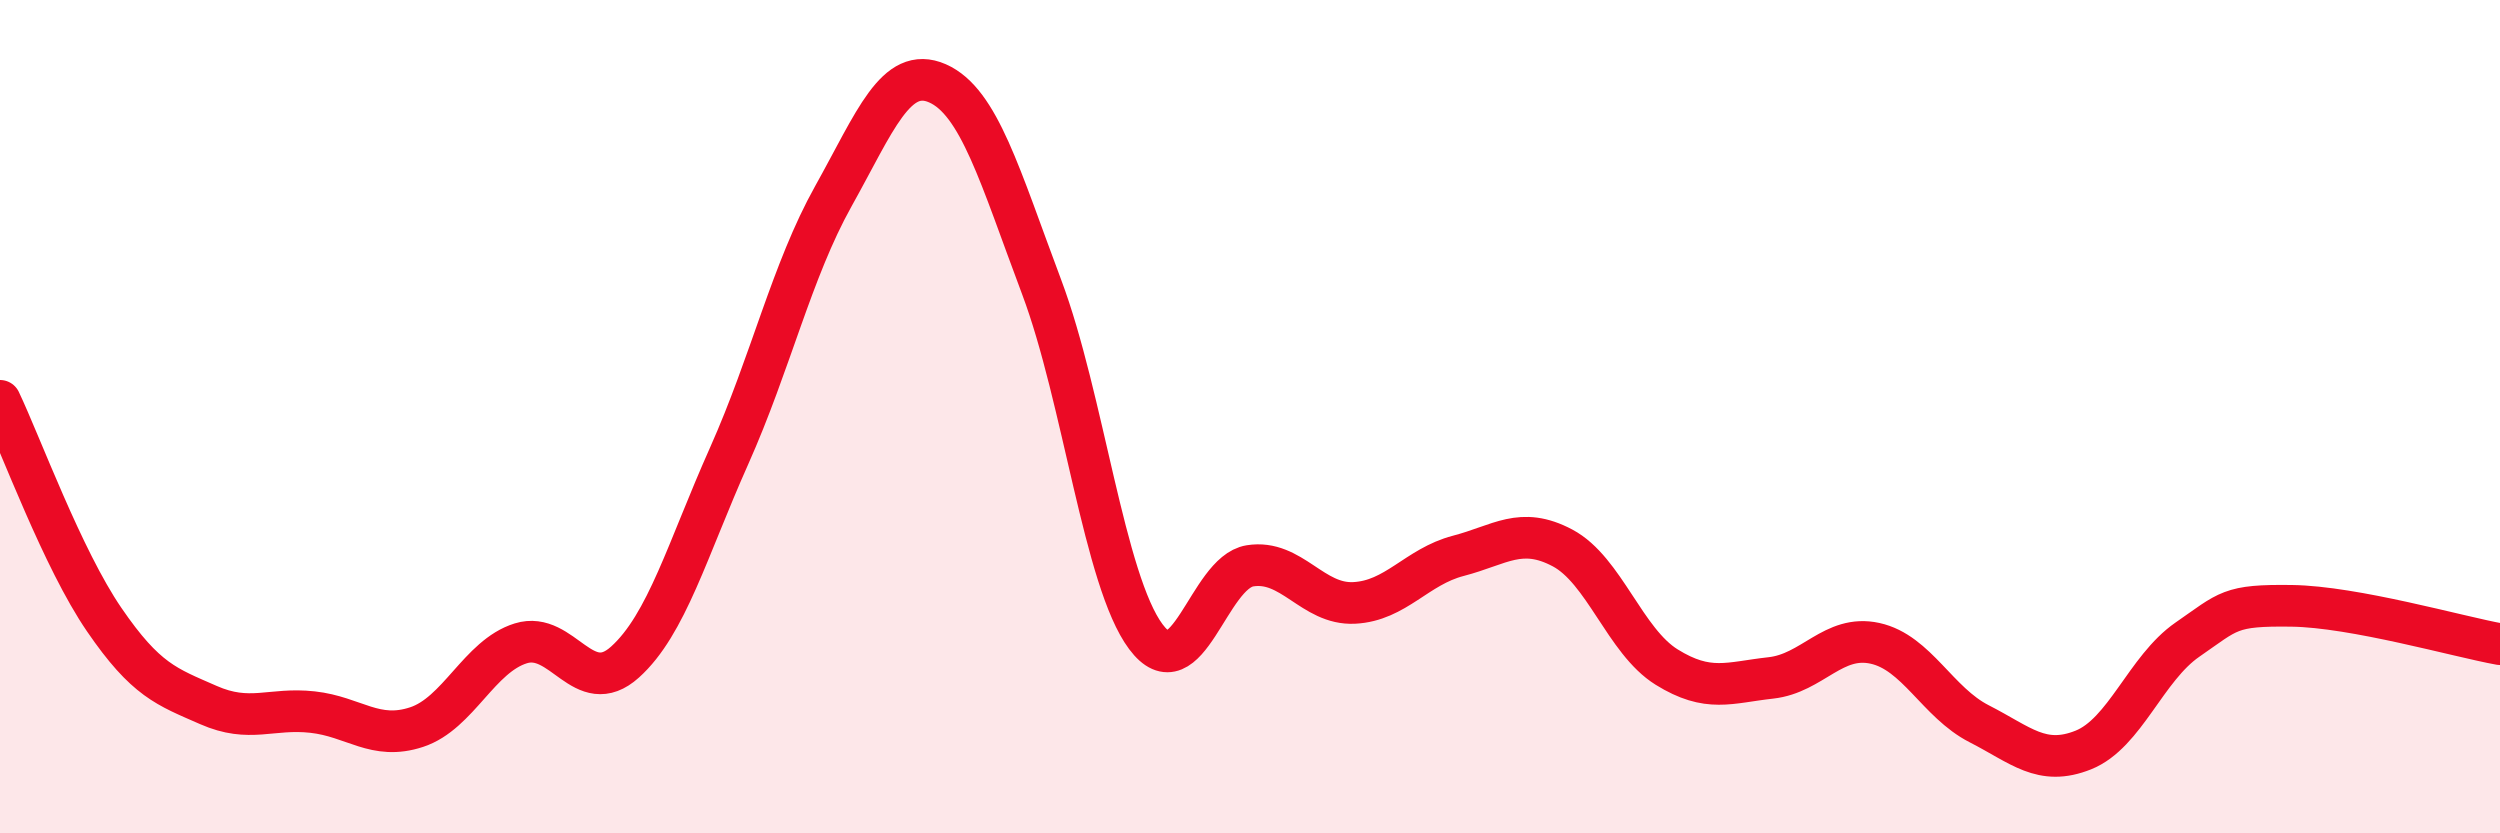 
    <svg width="60" height="20" viewBox="0 0 60 20" xmlns="http://www.w3.org/2000/svg">
      <path
        d="M 0,9.62 C 0.5,10.67 1.5,13.41 2.5,14.87 C 3.5,16.33 4,16.48 5,16.92 C 6,17.36 6.5,16.98 7.5,17.09 C 8.5,17.2 9,17.78 10,17.45 C 11,17.12 11.5,15.75 12.5,15.44 C 13.5,15.13 14,16.79 15,15.89 C 16,14.99 16.5,13.18 17.5,10.94 C 18.5,8.7 19,6.5 20,4.71 C 21,2.92 21.5,1.56 22.5,2 C 23.5,2.44 24,4.23 25,6.89 C 26,9.55 26.5,13.94 27.5,15.28 C 28.5,16.62 29,13.74 30,13.58 C 31,13.42 31.5,14.52 32.5,14.47 C 33.5,14.42 34,13.6 35,13.34 C 36,13.08 36.5,12.62 37.5,13.15 C 38.5,13.68 39,15.39 40,16.01 C 41,16.63 41.5,16.38 42.5,16.27 C 43.5,16.16 44,15.22 45,15.44 C 46,15.66 46.5,16.86 47.5,17.37 C 48.5,17.88 49,18.4 50,18 C 51,17.6 51.5,16.04 52.5,15.35 C 53.5,14.66 53.5,14.52 55,14.54 C 56.5,14.56 59,15.28 60,15.46L60 20L0 20Z"
        fill="#EB0A25"
        opacity="0.1"
        stroke-linecap="round"
        stroke-linejoin="round"
      />
      <path
        d="M 0,9.62 C 0.5,10.67 1.5,13.41 2.5,14.87 C 3.5,16.33 4,16.48 5,16.92 C 6,17.36 6.5,16.98 7.5,17.09 C 8.5,17.2 9,17.78 10,17.45 C 11,17.12 11.5,15.75 12.5,15.44 C 13.5,15.13 14,16.79 15,15.89 C 16,14.99 16.5,13.18 17.5,10.94 C 18.5,8.7 19,6.5 20,4.71 C 21,2.92 21.5,1.56 22.5,2 C 23.5,2.44 24,4.23 25,6.89 C 26,9.55 26.5,13.94 27.5,15.28 C 28.5,16.62 29,13.74 30,13.58 C 31,13.42 31.5,14.52 32.5,14.47 C 33.5,14.42 34,13.6 35,13.34 C 36,13.08 36.5,12.62 37.5,13.15 C 38.5,13.68 39,15.39 40,16.01 C 41,16.63 41.5,16.38 42.5,16.27 C 43.5,16.16 44,15.22 45,15.44 C 46,15.66 46.5,16.86 47.5,17.37 C 48.5,17.88 49,18.4 50,18 C 51,17.6 51.5,16.04 52.5,15.35 C 53.5,14.66 53.5,14.52 55,14.54 C 56.5,14.56 59,15.28 60,15.46"
        stroke="#EB0A25"
        stroke-width="1"
        fill="none"
        stroke-linecap="round"
        stroke-linejoin="round"
      />
    </svg>
  
